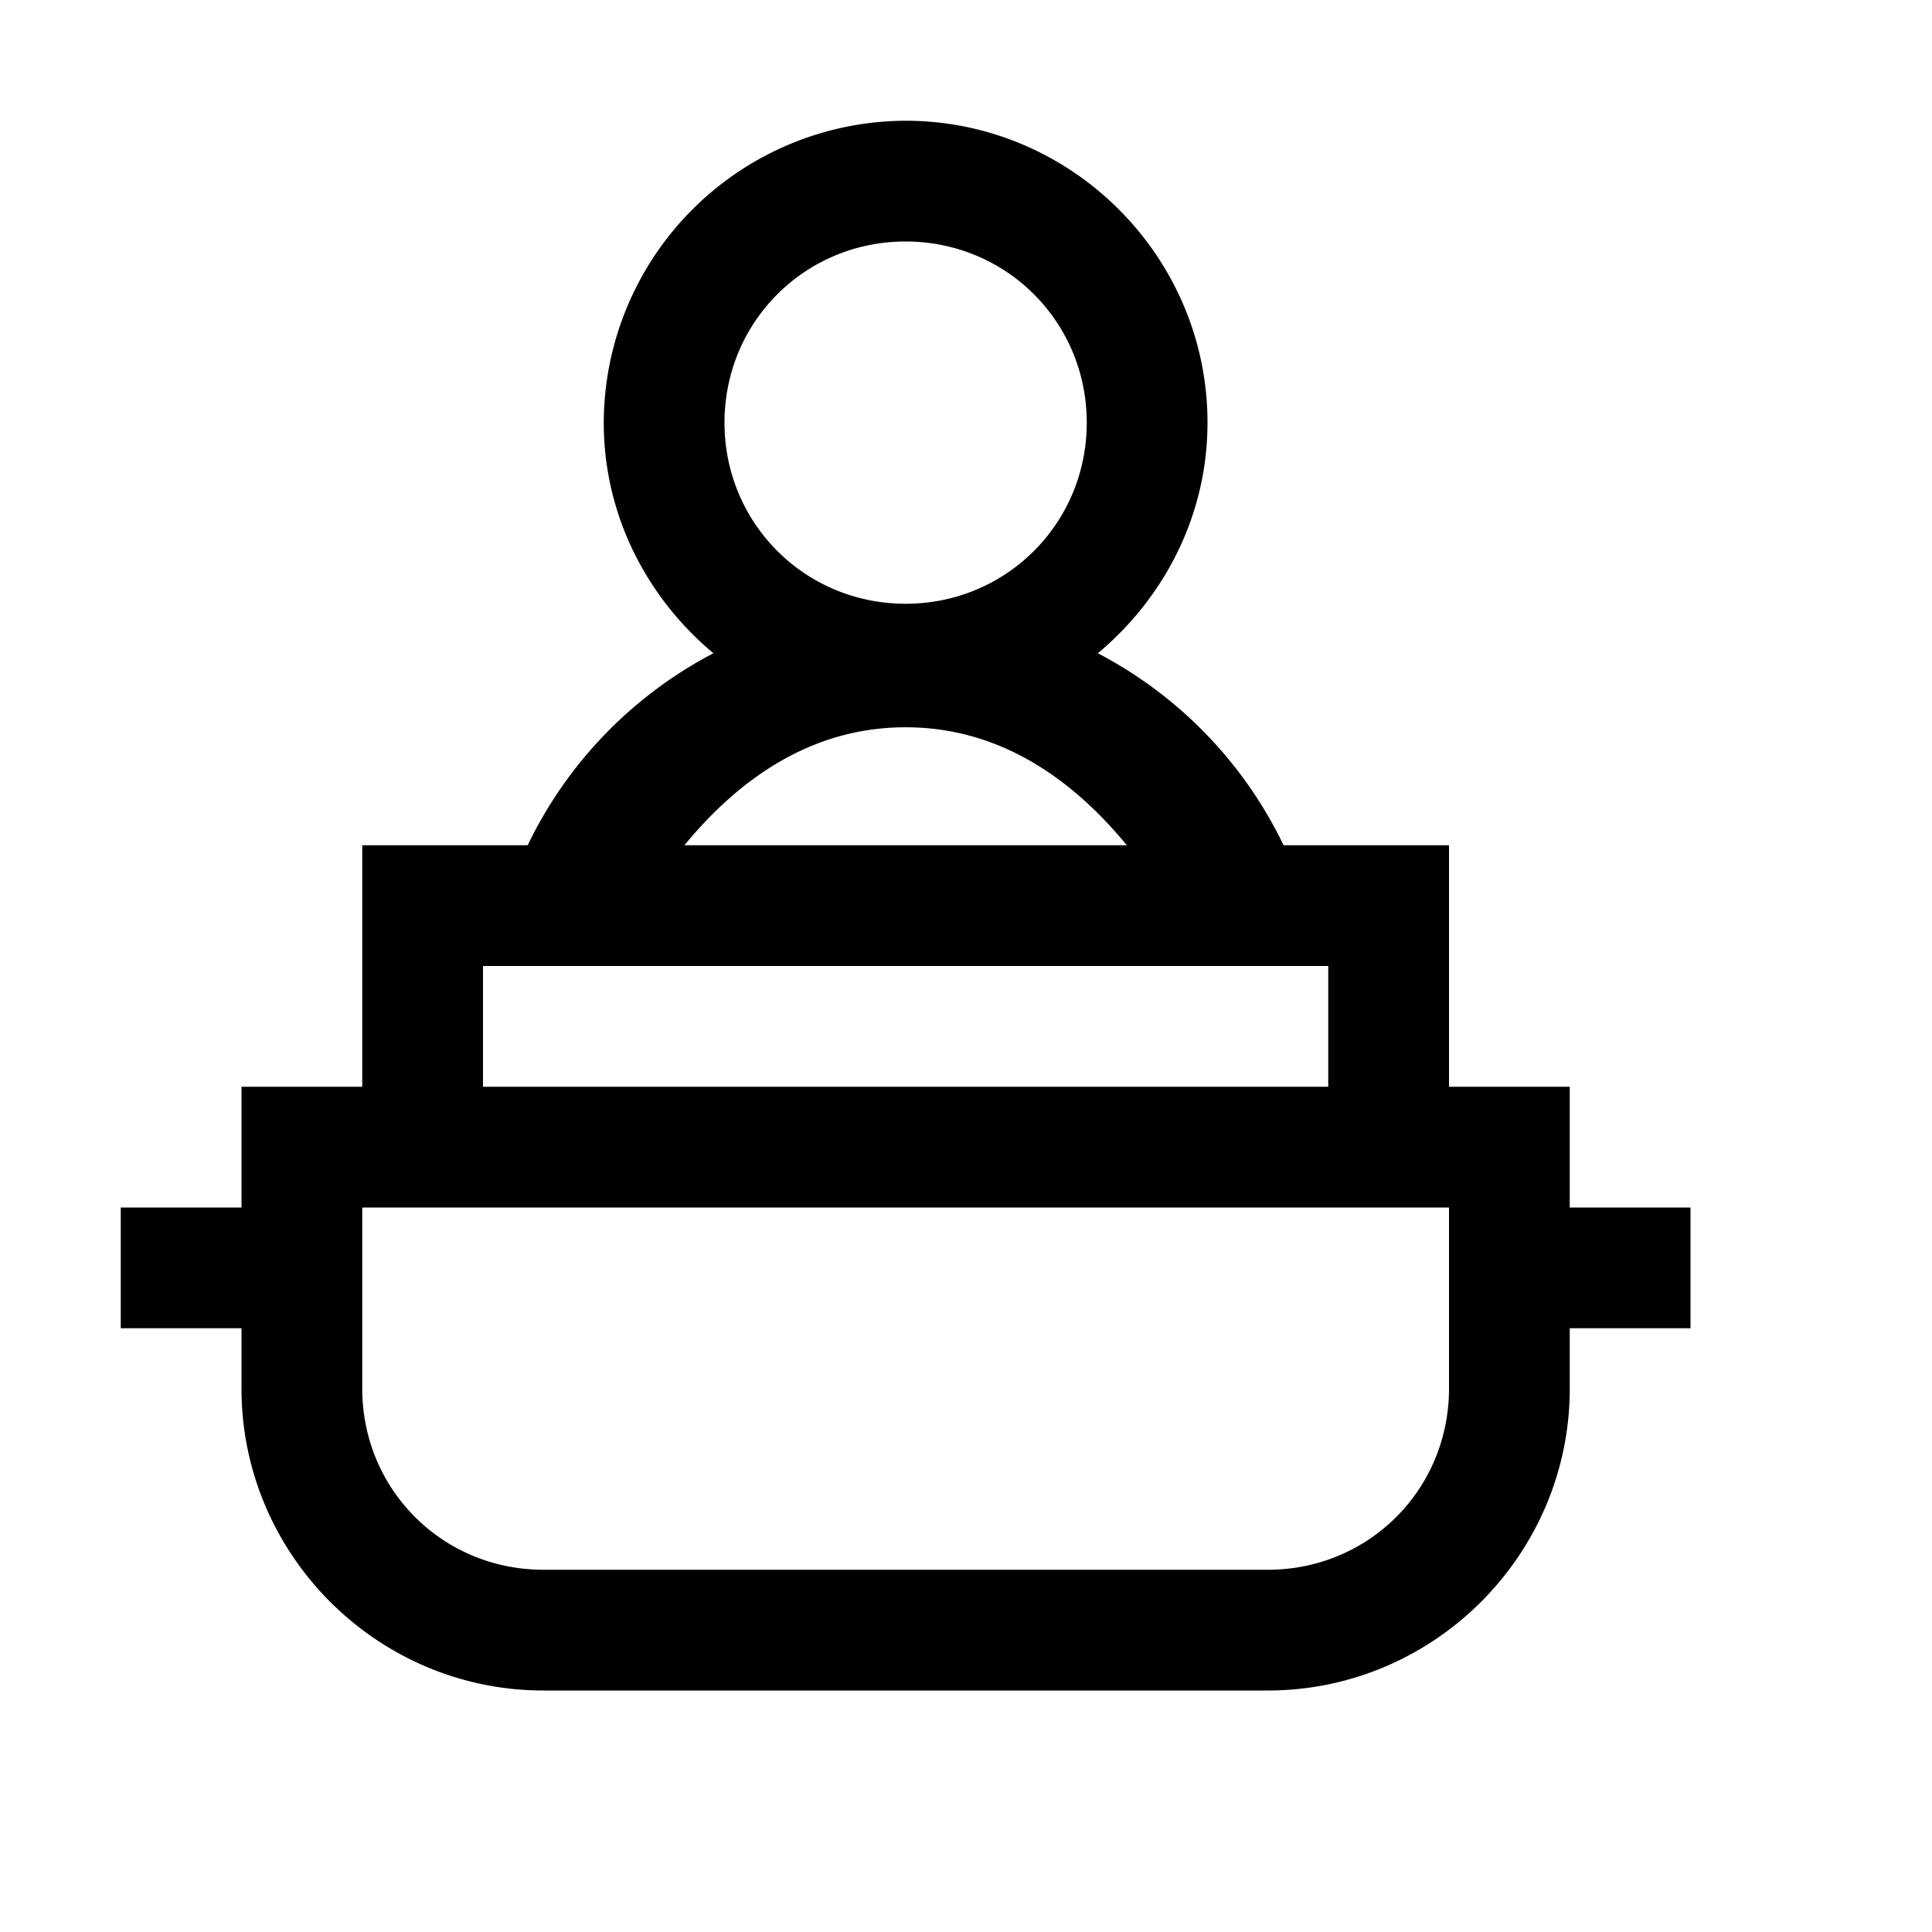 <svg xmlns="http://www.w3.org/2000/svg" viewBox="0 0 16 16"><path style="line-height:normal;text-indent:0;text-align:start;text-decoration-line:none;text-decoration-style:solid;text-decoration-color:#000;text-transform:none;block-progression:tb;isolation:auto;mix-blend-mode:normal" d="M7.5 1A2.508 2.508 0 0 0 5 3.5c0 .768.358 1.45.908 1.91A3.512 3.512 0 0 0 4.37 7H3v2H2v1H1v1h1v.5C2 12.875 3.125 14 4.5 14h6c1.375 0 2.5-1.125 2.5-2.5V11h1v-1h-1V9h-1V7h-1.37a3.512 3.512 0 0 0-1.538-1.59c.55-.46.908-1.142.908-1.91C10 2.125 8.875 1 7.5 1zm0 1C8.334 2 9 2.666 9 3.5S8.334 5 7.5 5 6 4.334 6 3.5 6.666 2 7.5 2zm0 4.023c.776 0 1.377.424 1.832.977H5.668c.455-.553 1.056-.977 1.832-.977zM4 8h7v1H4V8zm-1 2h9v1.5c0 .835-.665 1.5-1.5 1.5h-6c-.835 0-1.5-.665-1.5-1.5V10z" font-weight="400" font-family="sans-serif" white-space="normal" overflow="visible"/></svg>